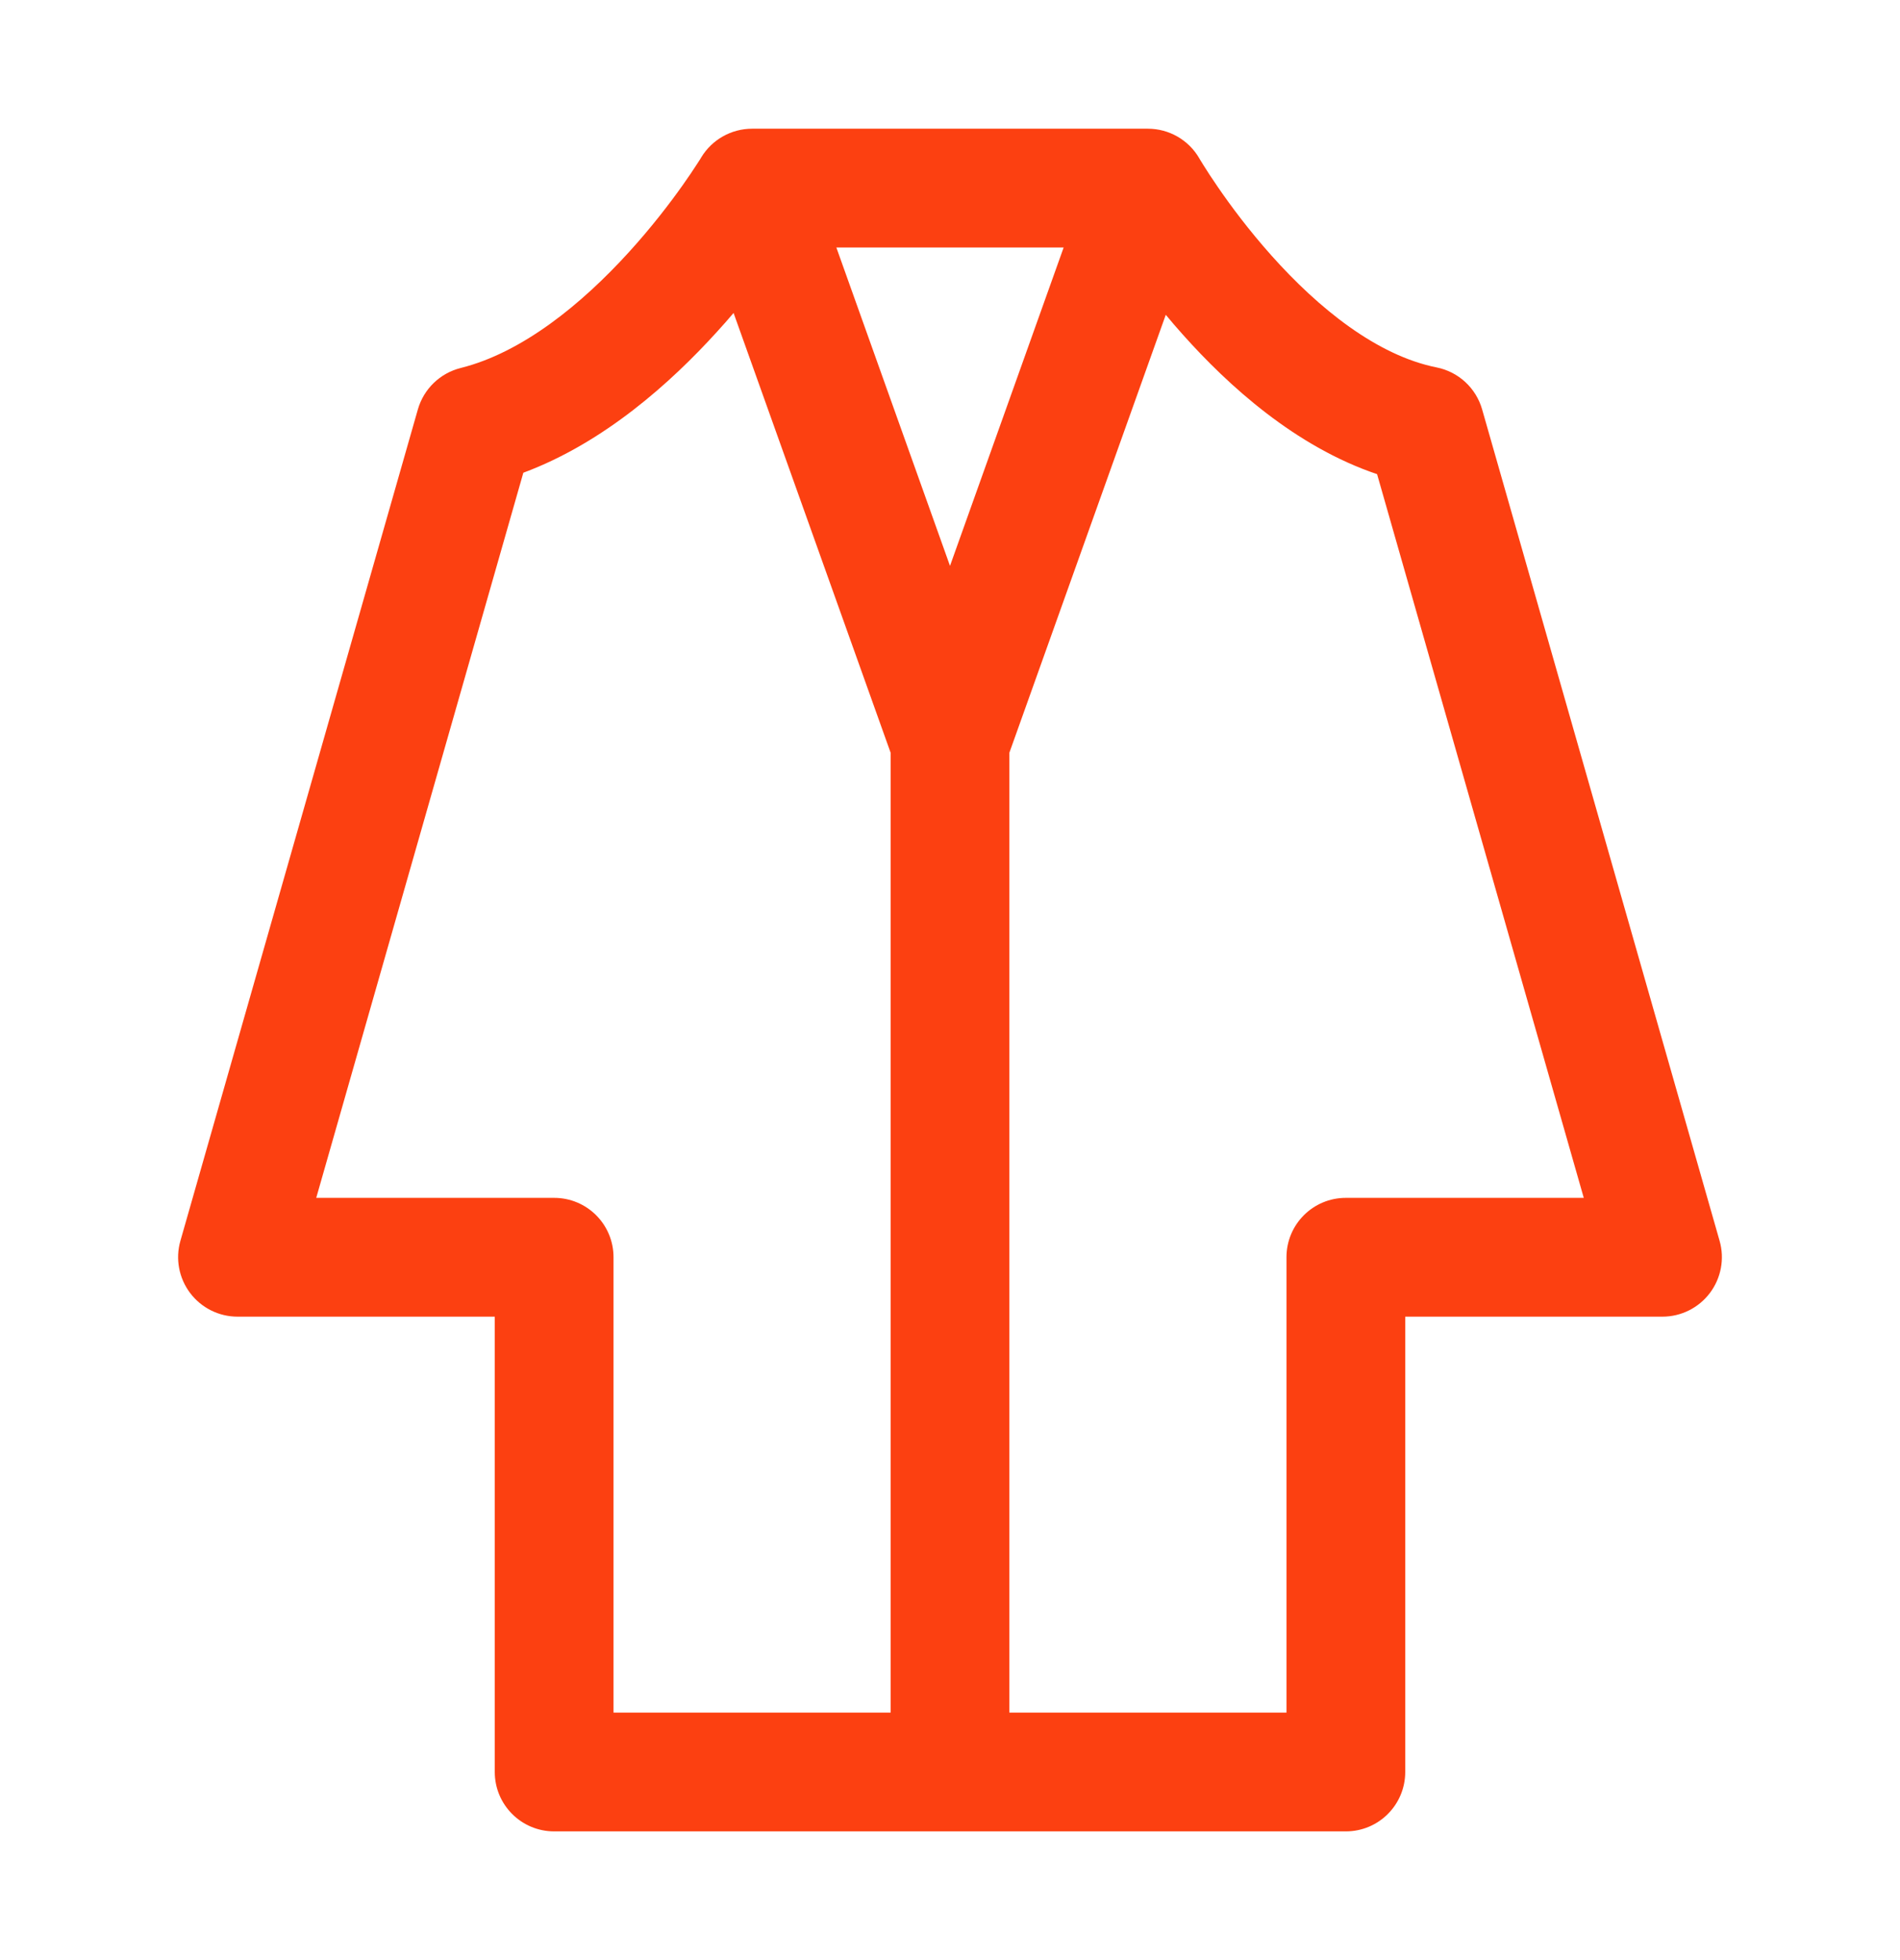 <?xml version="1.0" encoding="UTF-8"?> <svg xmlns="http://www.w3.org/2000/svg" width="32" height="33" viewBox="0 0 32 33" fill="none"><path fill-rule="evenodd" clip-rule="evenodd" d="M11.809 2.652C11.99 2.351 12.316 2.167 12.667 2.167H19.333C19.69 2.167 20.02 2.357 20.199 2.666C20.199 2.666 20.199 2.666 20.199 2.667L20.2 2.667L20.201 2.67L20.214 2.692C20.226 2.712 20.246 2.744 20.273 2.787C20.326 2.872 20.406 2.997 20.512 3.15C20.723 3.458 21.031 3.873 21.413 4.301C22.207 5.191 23.191 5.985 24.196 6.186C24.563 6.259 24.859 6.532 24.962 6.892L28.962 20.892C29.048 21.194 28.987 21.518 28.798 21.769C28.609 22.019 28.314 22.167 28 22.167H23.667V29.833C23.667 30.386 23.219 30.833 22.667 30.833H16.002C16.001 30.833 16.001 30.833 16 30.833C15.999 30.833 15.999 30.833 15.998 30.833H9.333C8.781 30.833 8.333 30.386 8.333 29.833V22.167H4C3.686 22.167 3.391 22.019 3.202 21.769C3.013 21.518 2.952 21.194 3.038 20.892L7.038 6.892C7.137 6.548 7.411 6.283 7.757 6.196C8.799 5.936 9.8 5.116 10.593 4.244C10.977 3.822 11.285 3.418 11.497 3.119C11.603 2.97 11.683 2.849 11.736 2.767C11.763 2.727 11.782 2.695 11.795 2.676L11.807 2.655L11.809 2.652L11.809 2.652ZM12.355 5.269C12.266 5.374 12.172 5.481 12.073 5.589C11.304 6.435 10.18 7.451 8.814 7.959L5.326 20.167H9.333C9.886 20.167 10.333 20.614 10.333 21.167V28.833H15L15 12.673L12.355 5.269ZM17 12.673L17 28.833H21.667V21.167C21.667 20.614 22.114 20.167 22.667 20.167H26.674L23.193 7.983C21.811 7.516 20.683 6.487 19.921 5.633C19.82 5.52 19.724 5.409 19.634 5.3L17 12.673ZM17.914 4.167H14.086L16 9.527L17.914 4.167Z" fill="#FC4011"></path></svg> 